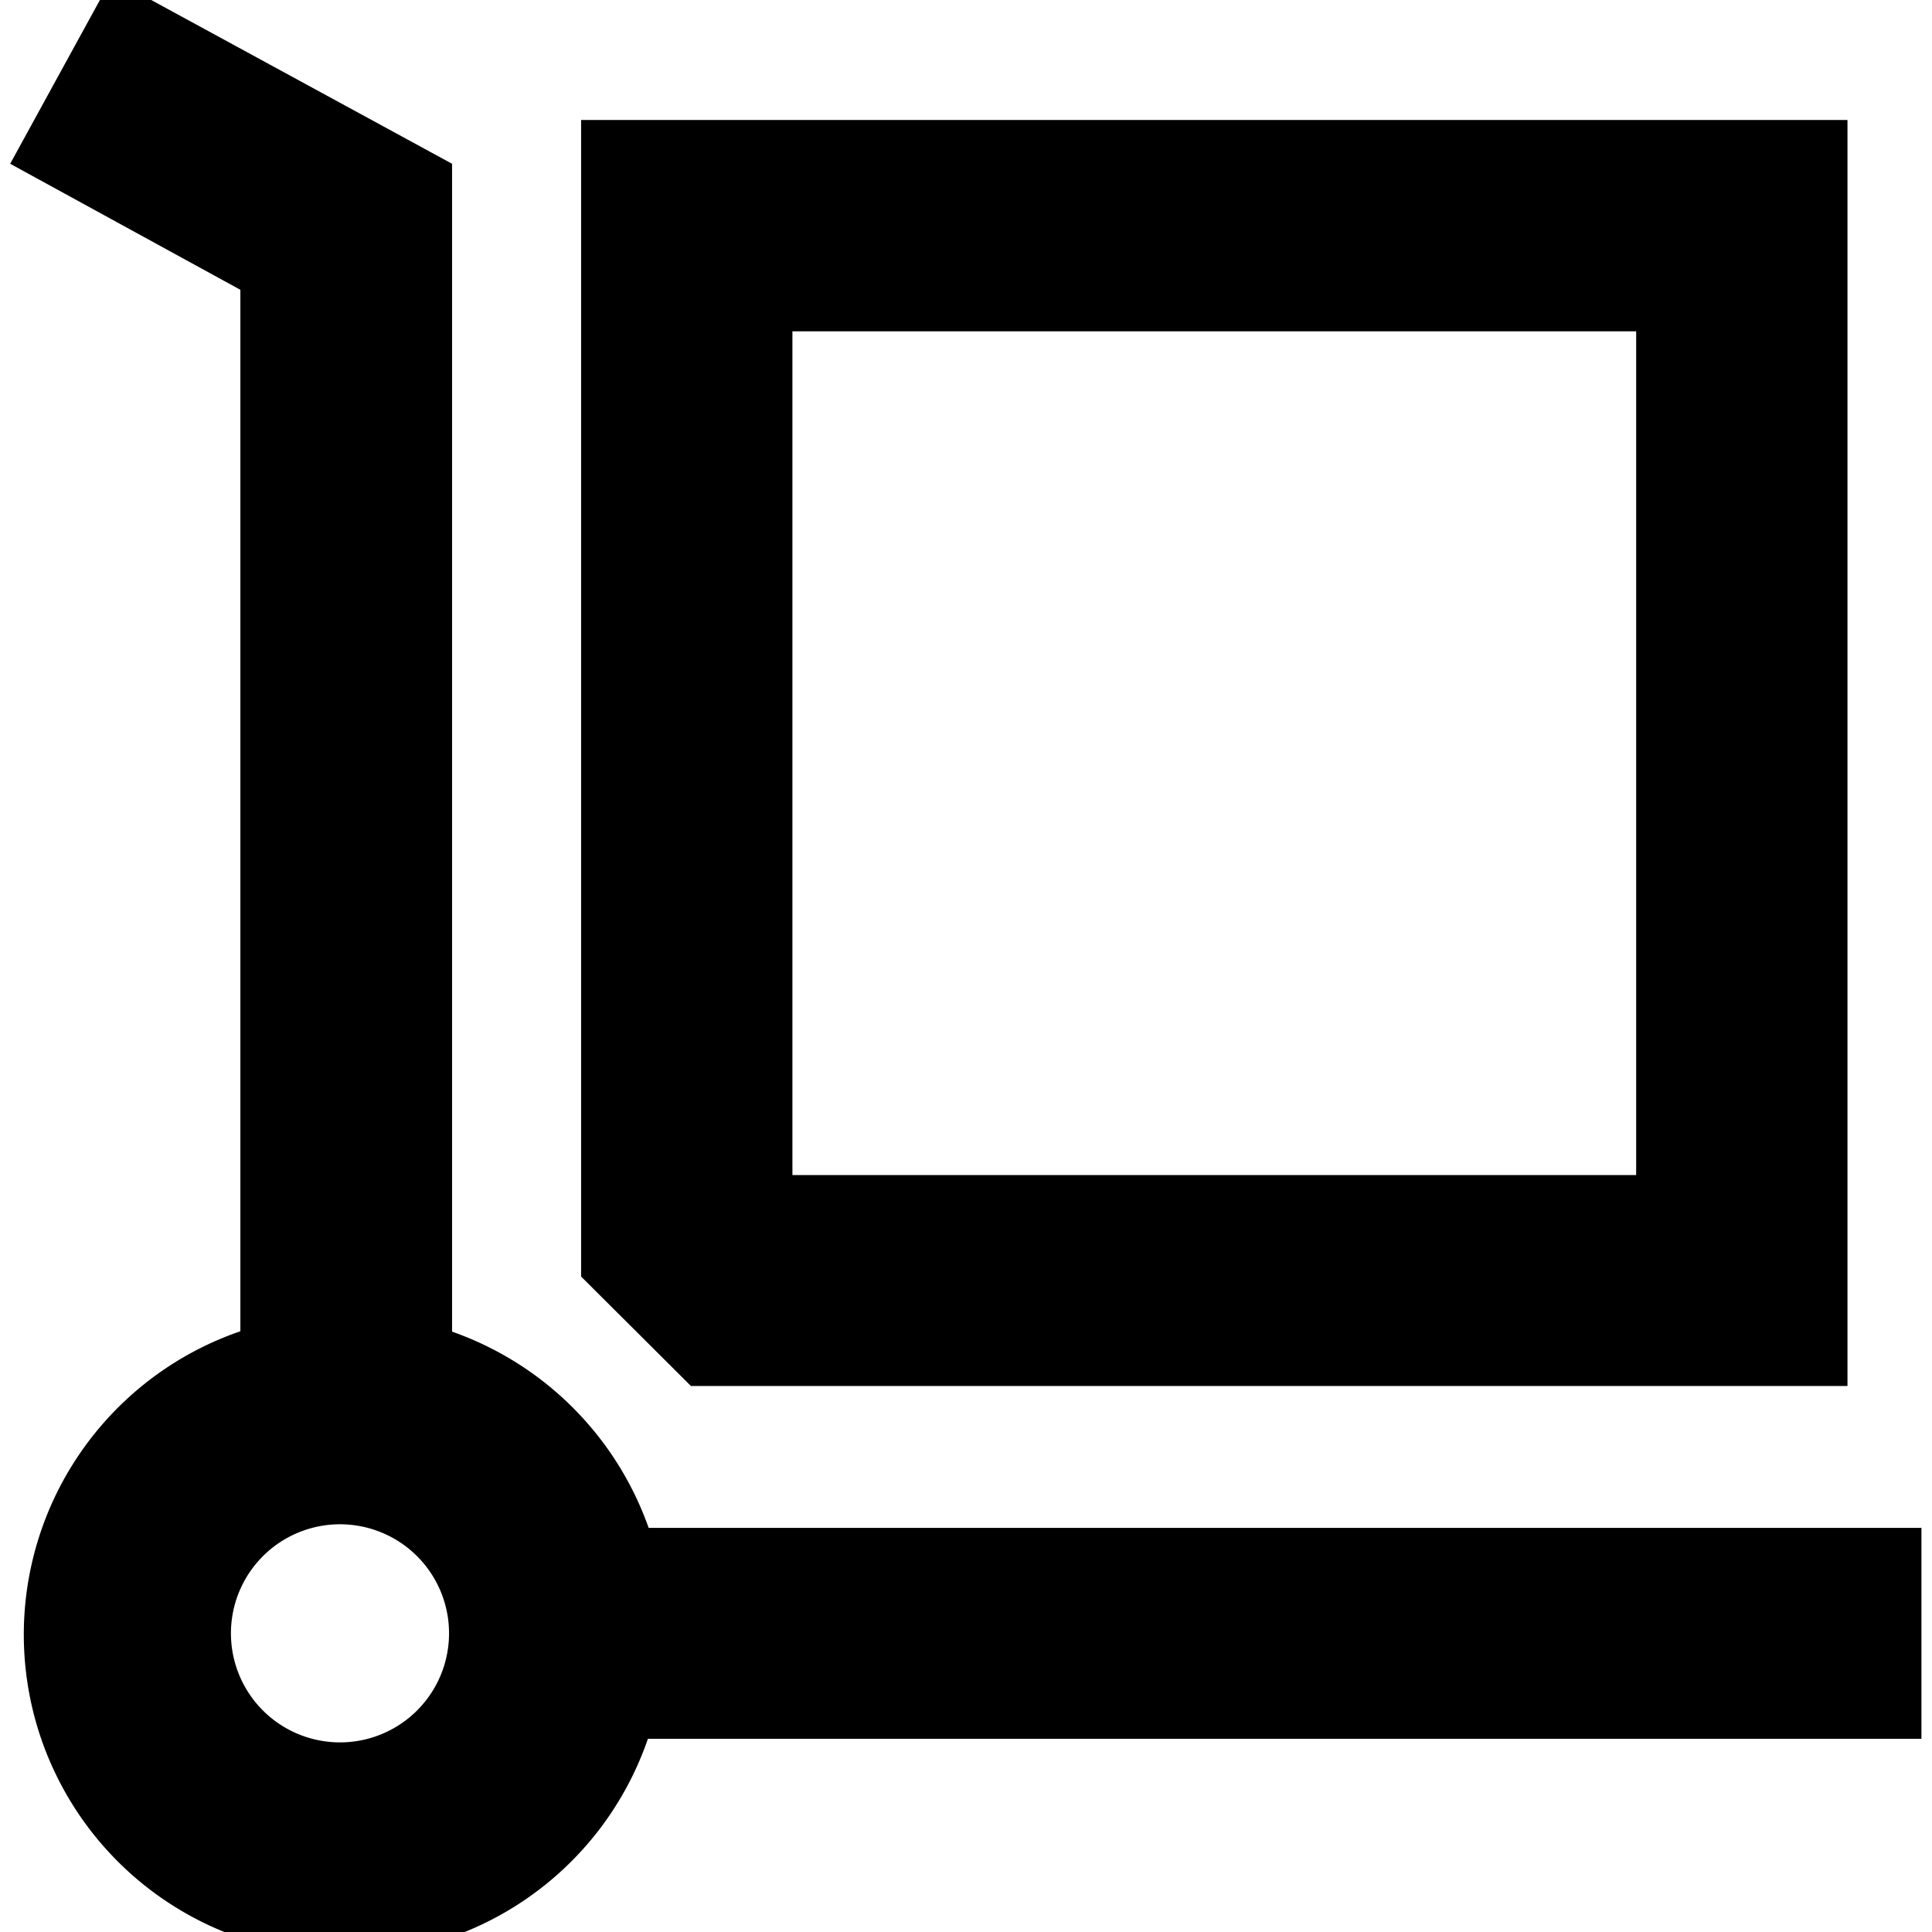 <svg xmlns="http://www.w3.org/2000/svg" data-name="Layer 1" viewBox="0 0 512 512"><path d="M509.3 404.9H171.9a85.2 85.2 0 00-52.1-52V43.4L29.6-5.7 2.7 43.4l61 33.4v276a85 85 0 10108 108h337.5v-56zM91.8 461.7a28.9 28.9 0 110-57.7 28.9 28.9 0 010 57.7z"/><path d="M489.6 367.4V31.8H154v306.5l29.1 29h306.5zM210 87.8h223.6v223.6H210V87.8z"/></svg>